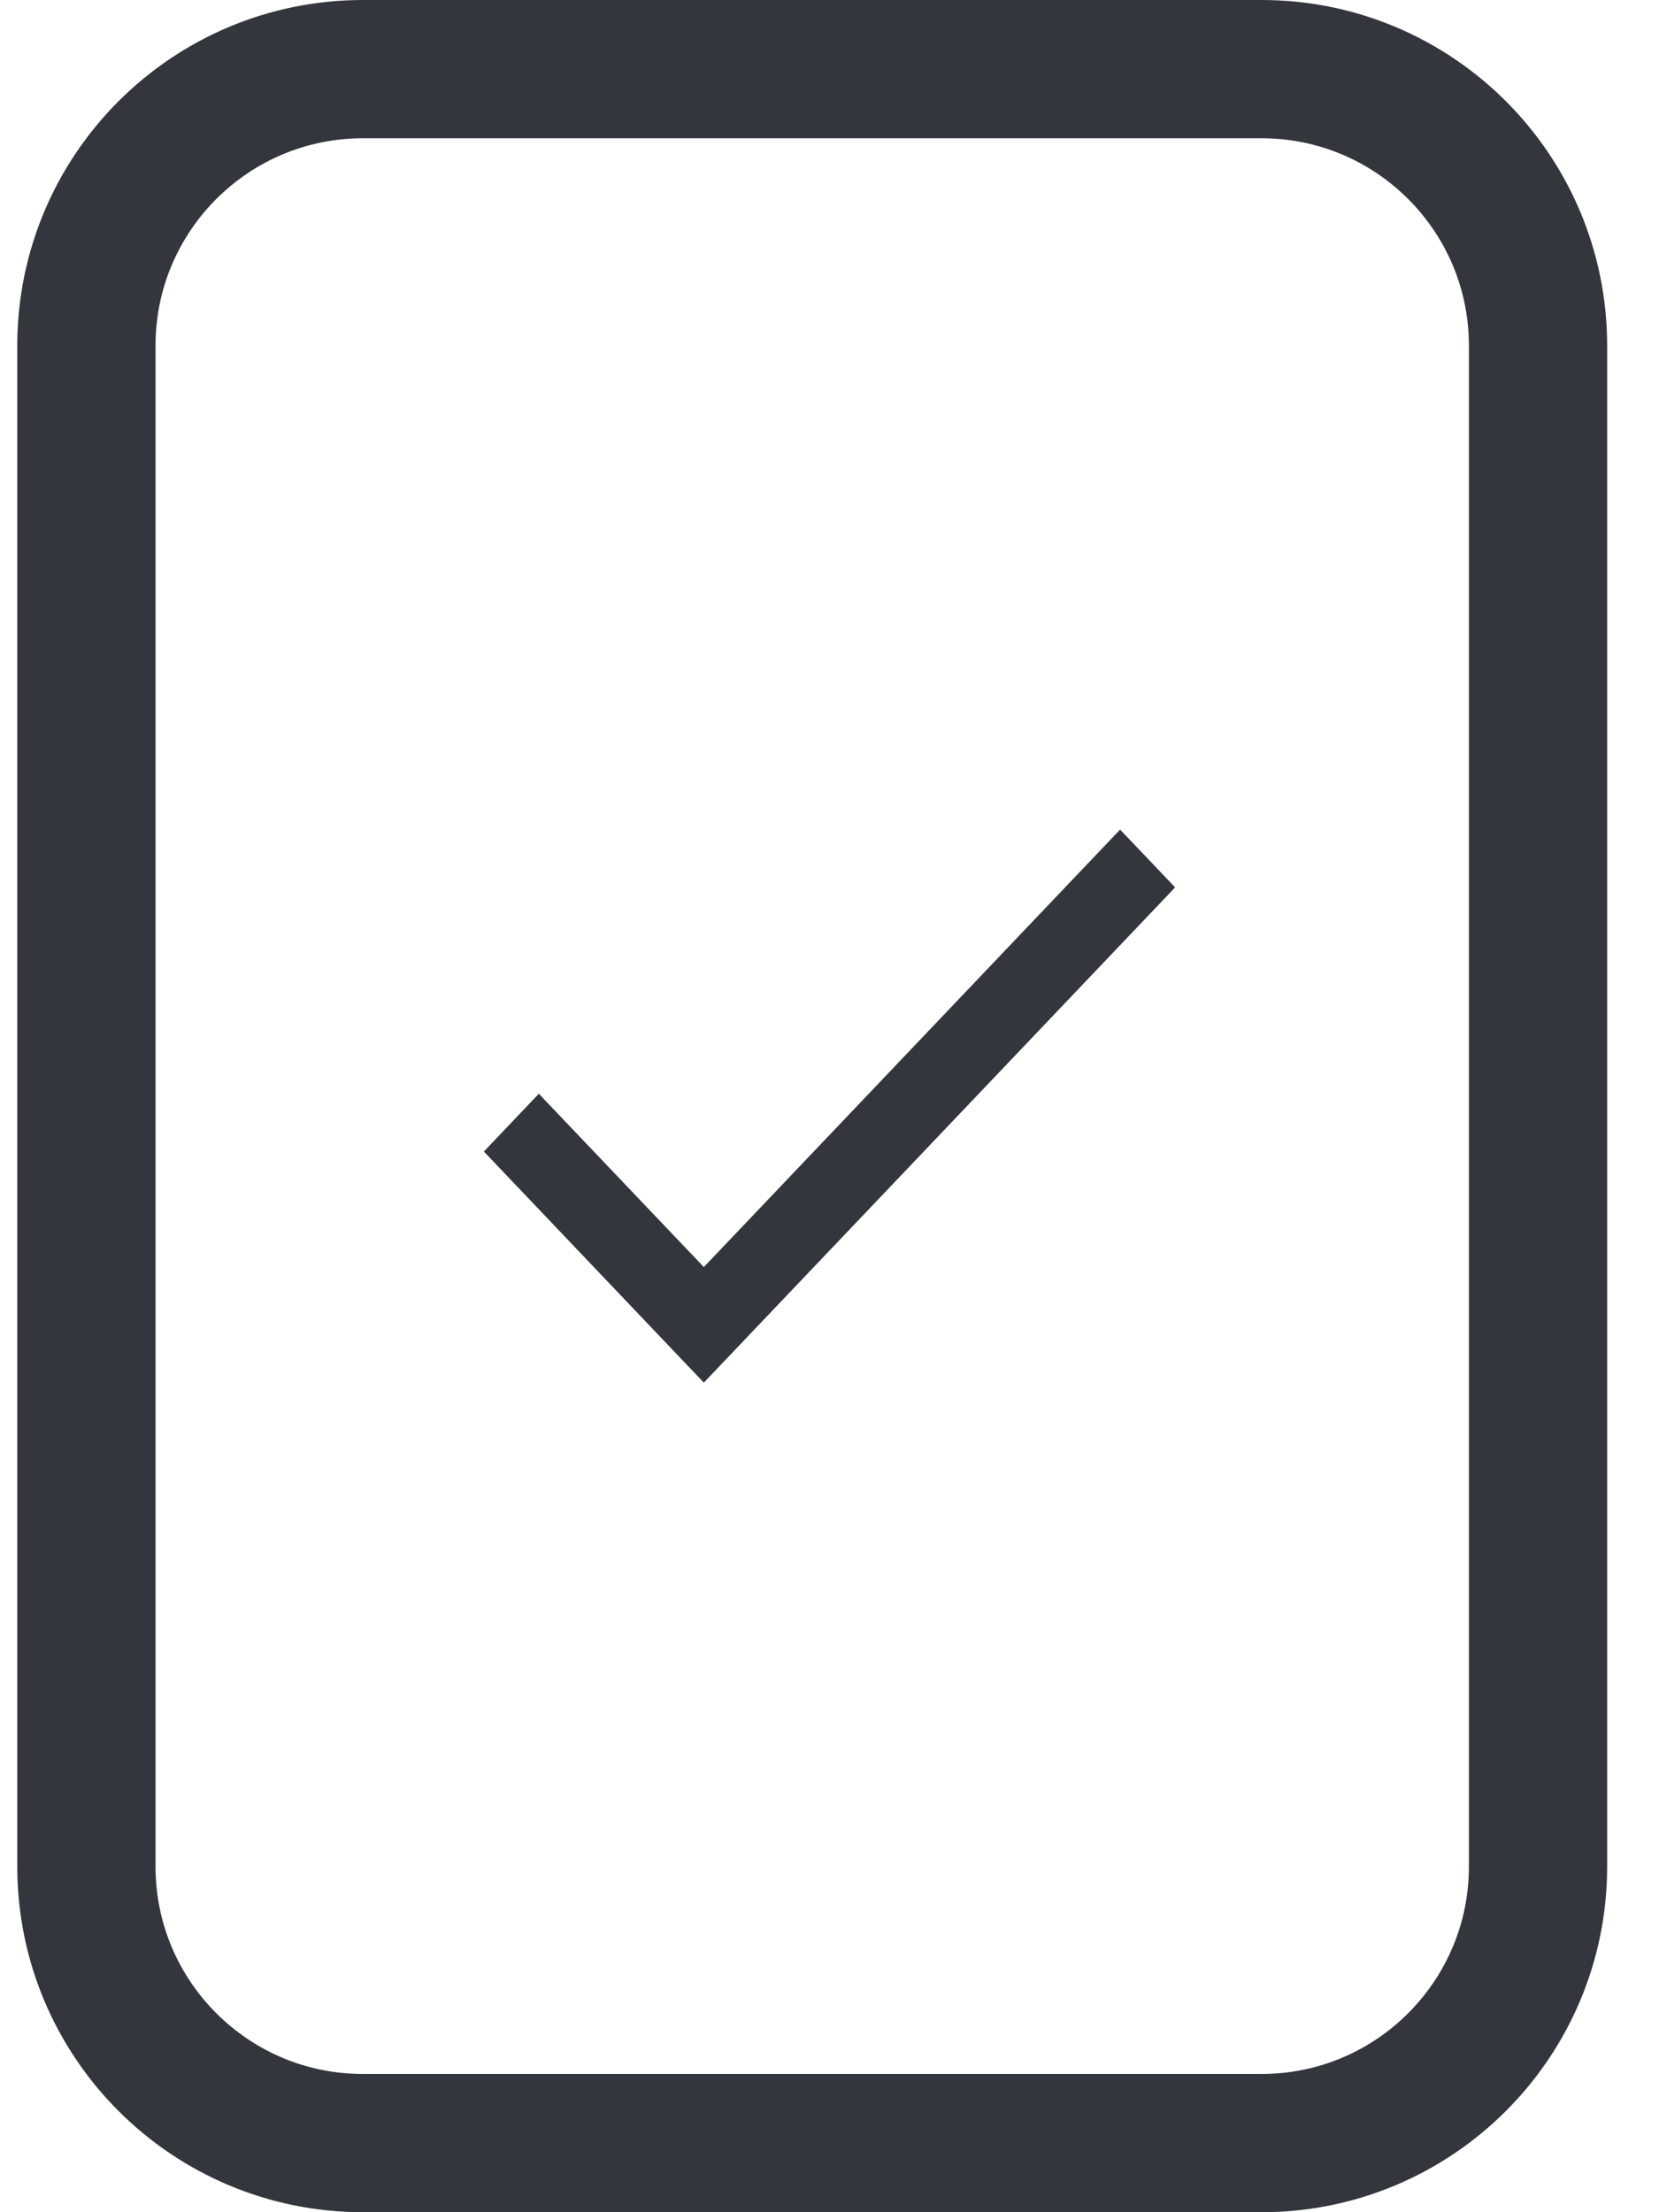 <svg width="24" height="32" viewBox="0 0 24 32" fill="none" xmlns="http://www.w3.org/2000/svg">
<g clip-path="url(#clip0_630_689)">
<path d="M18.25 1H5.25C3.041 1 1.25 2.791 1.25 5V27C1.25 29.209 3.041 31 5.25 31H18.25C20.459 31 22.25 29.209 22.25 27V5C22.25 2.791 20.459 1 18.25 1Z" stroke="#33363C" stroke-width="2"/>
<path d="M10.182 18.328L7.795 15.821L7 16.657L10.182 20L17 12.836L16.204 12L10.182 18.328Z" fill="#33363C"/>
</g>
<defs>
<clipPath id="clip0_630_689">
<rect width="23" height="32" fill="white" transform="translate(0.25)"/>
</clipPath>
</defs>
</svg>
